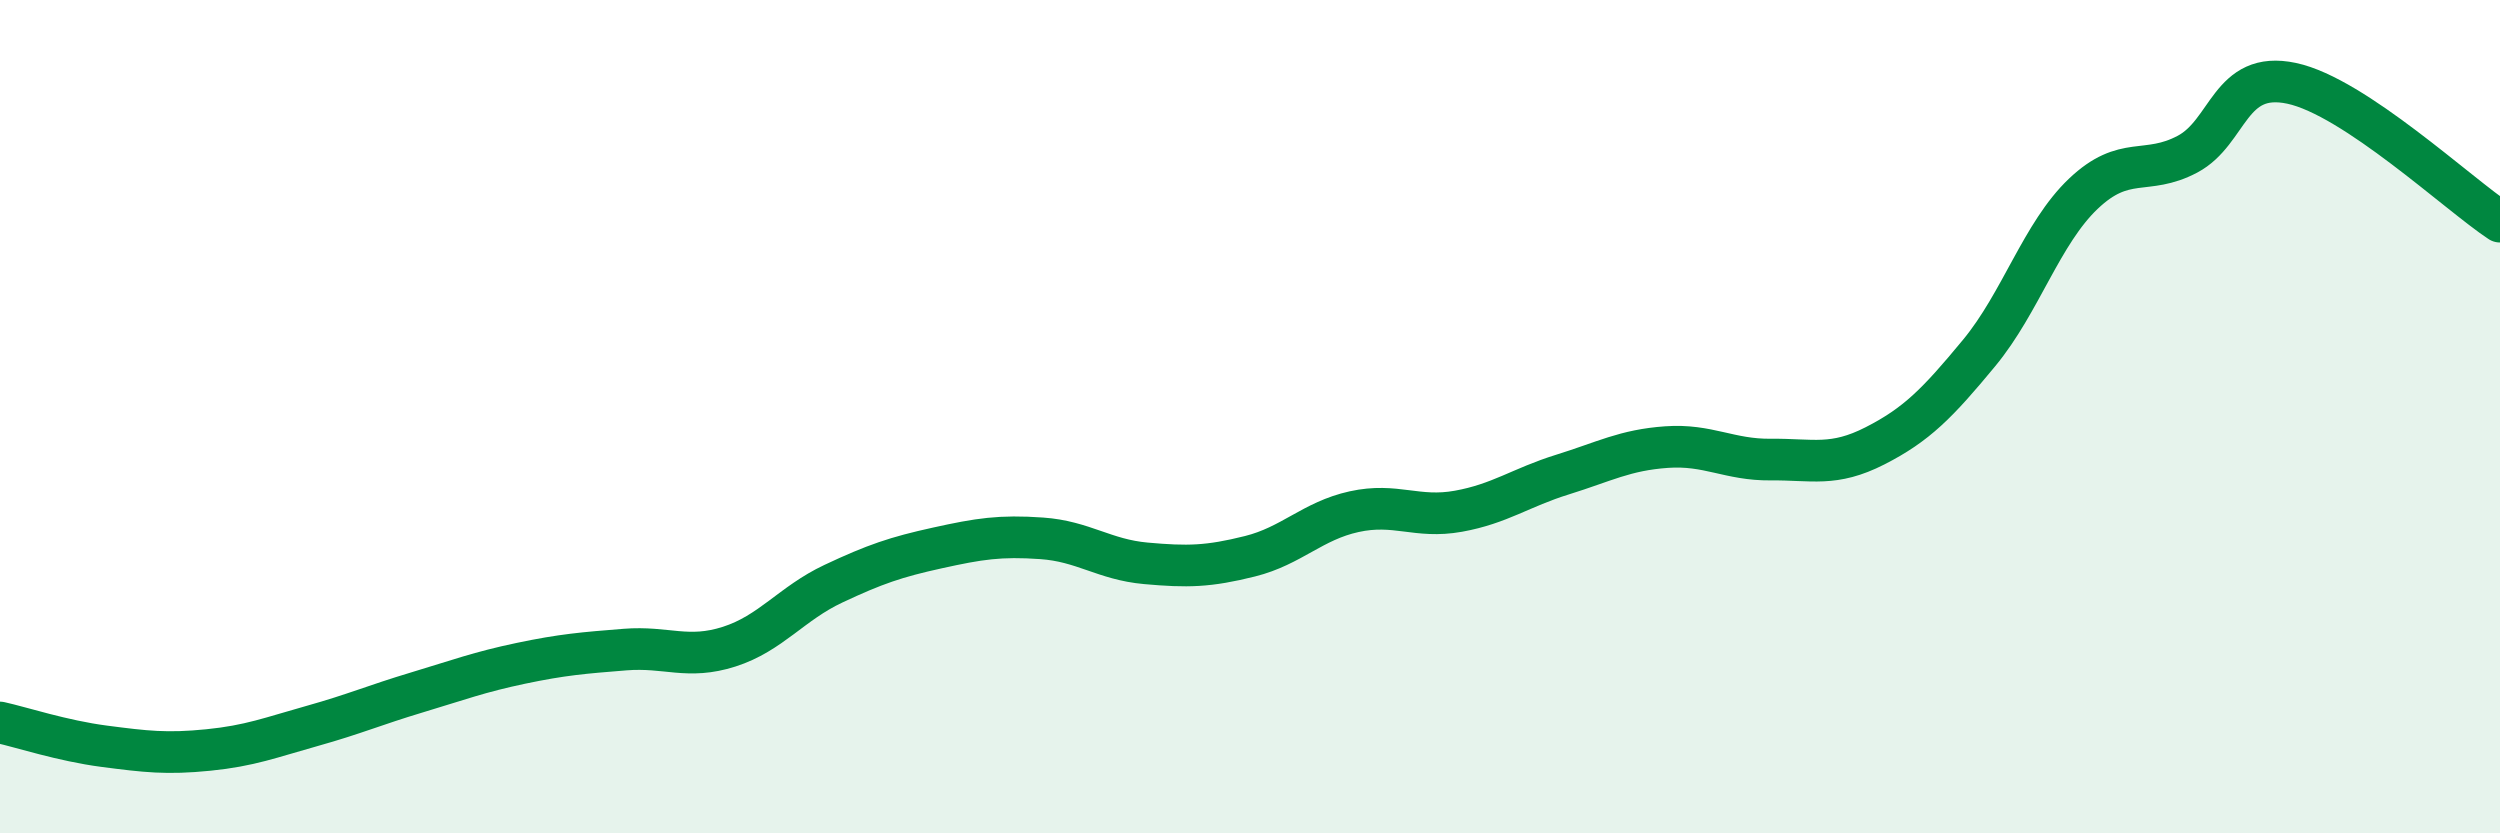
    <svg width="60" height="20" viewBox="0 0 60 20" xmlns="http://www.w3.org/2000/svg">
      <path
        d="M 0,17.34 C 0.5,17.45 1.5,17.78 2.5,17.91 C 3.5,18.04 4,18.1 5,18 C 6,17.9 6.5,17.7 7.5,17.42 C 8.5,17.14 9,16.92 10,16.62 C 11,16.32 11.5,16.13 12.5,15.92 C 13.5,15.71 14,15.67 15,15.59 C 16,15.51 16.5,15.84 17.5,15.52 C 18.5,15.2 19,14.48 20,14.01 C 21,13.54 21.5,13.37 22.5,13.15 C 23.5,12.93 24,12.85 25,12.92 C 26,12.99 26.5,13.43 27.5,13.52 C 28.5,13.61 29,13.6 30,13.35 C 31,13.1 31.5,12.5 32.5,12.28 C 33.5,12.06 34,12.45 35,12.27 C 36,12.09 36.5,11.7 37.5,11.39 C 38.5,11.08 39,10.8 40,10.73 C 41,10.66 41.5,11.04 42.5,11.03 C 43.5,11.02 44,11.21 45,10.7 C 46,10.19 46.5,9.68 47.5,8.47 C 48.5,7.26 49,5.6 50,4.65 C 51,3.7 51.5,4.23 52.5,3.7 C 53.5,3.17 53.5,1.68 55,2 C 56.5,2.32 59,4.66 60,5.32L60 20L0 20Z"
        fill="#008740"
        opacity="0.1"
        stroke-linecap="round"
        stroke-linejoin="round"
      />
      <path
        d="M 0,17.34 C 0.5,17.45 1.5,17.78 2.5,17.91 C 3.5,18.04 4,18.1 5,18 C 6,17.9 6.5,17.7 7.5,17.42 C 8.5,17.14 9,16.92 10,16.62 C 11,16.32 11.5,16.13 12.5,15.92 C 13.5,15.71 14,15.67 15,15.59 C 16,15.51 16.5,15.84 17.5,15.52 C 18.5,15.2 19,14.48 20,14.01 C 21,13.54 21.5,13.37 22.5,13.15 C 23.5,12.93 24,12.85 25,12.92 C 26,12.99 26.5,13.43 27.5,13.52 C 28.5,13.61 29,13.6 30,13.35 C 31,13.1 31.5,12.5 32.5,12.28 C 33.5,12.06 34,12.45 35,12.27 C 36,12.09 36.5,11.7 37.5,11.39 C 38.5,11.08 39,10.8 40,10.73 C 41,10.66 41.5,11.04 42.5,11.03 C 43.5,11.02 44,11.21 45,10.7 C 46,10.19 46.5,9.68 47.5,8.47 C 48.5,7.26 49,5.6 50,4.65 C 51,3.7 51.5,4.23 52.5,3.7 C 53.5,3.17 53.5,1.68 55,2 C 56.5,2.32 59,4.66 60,5.32"
        stroke="#008740"
        stroke-width="1"
        fill="none"
        stroke-linecap="round"
        stroke-linejoin="round"
      />
    </svg>
  